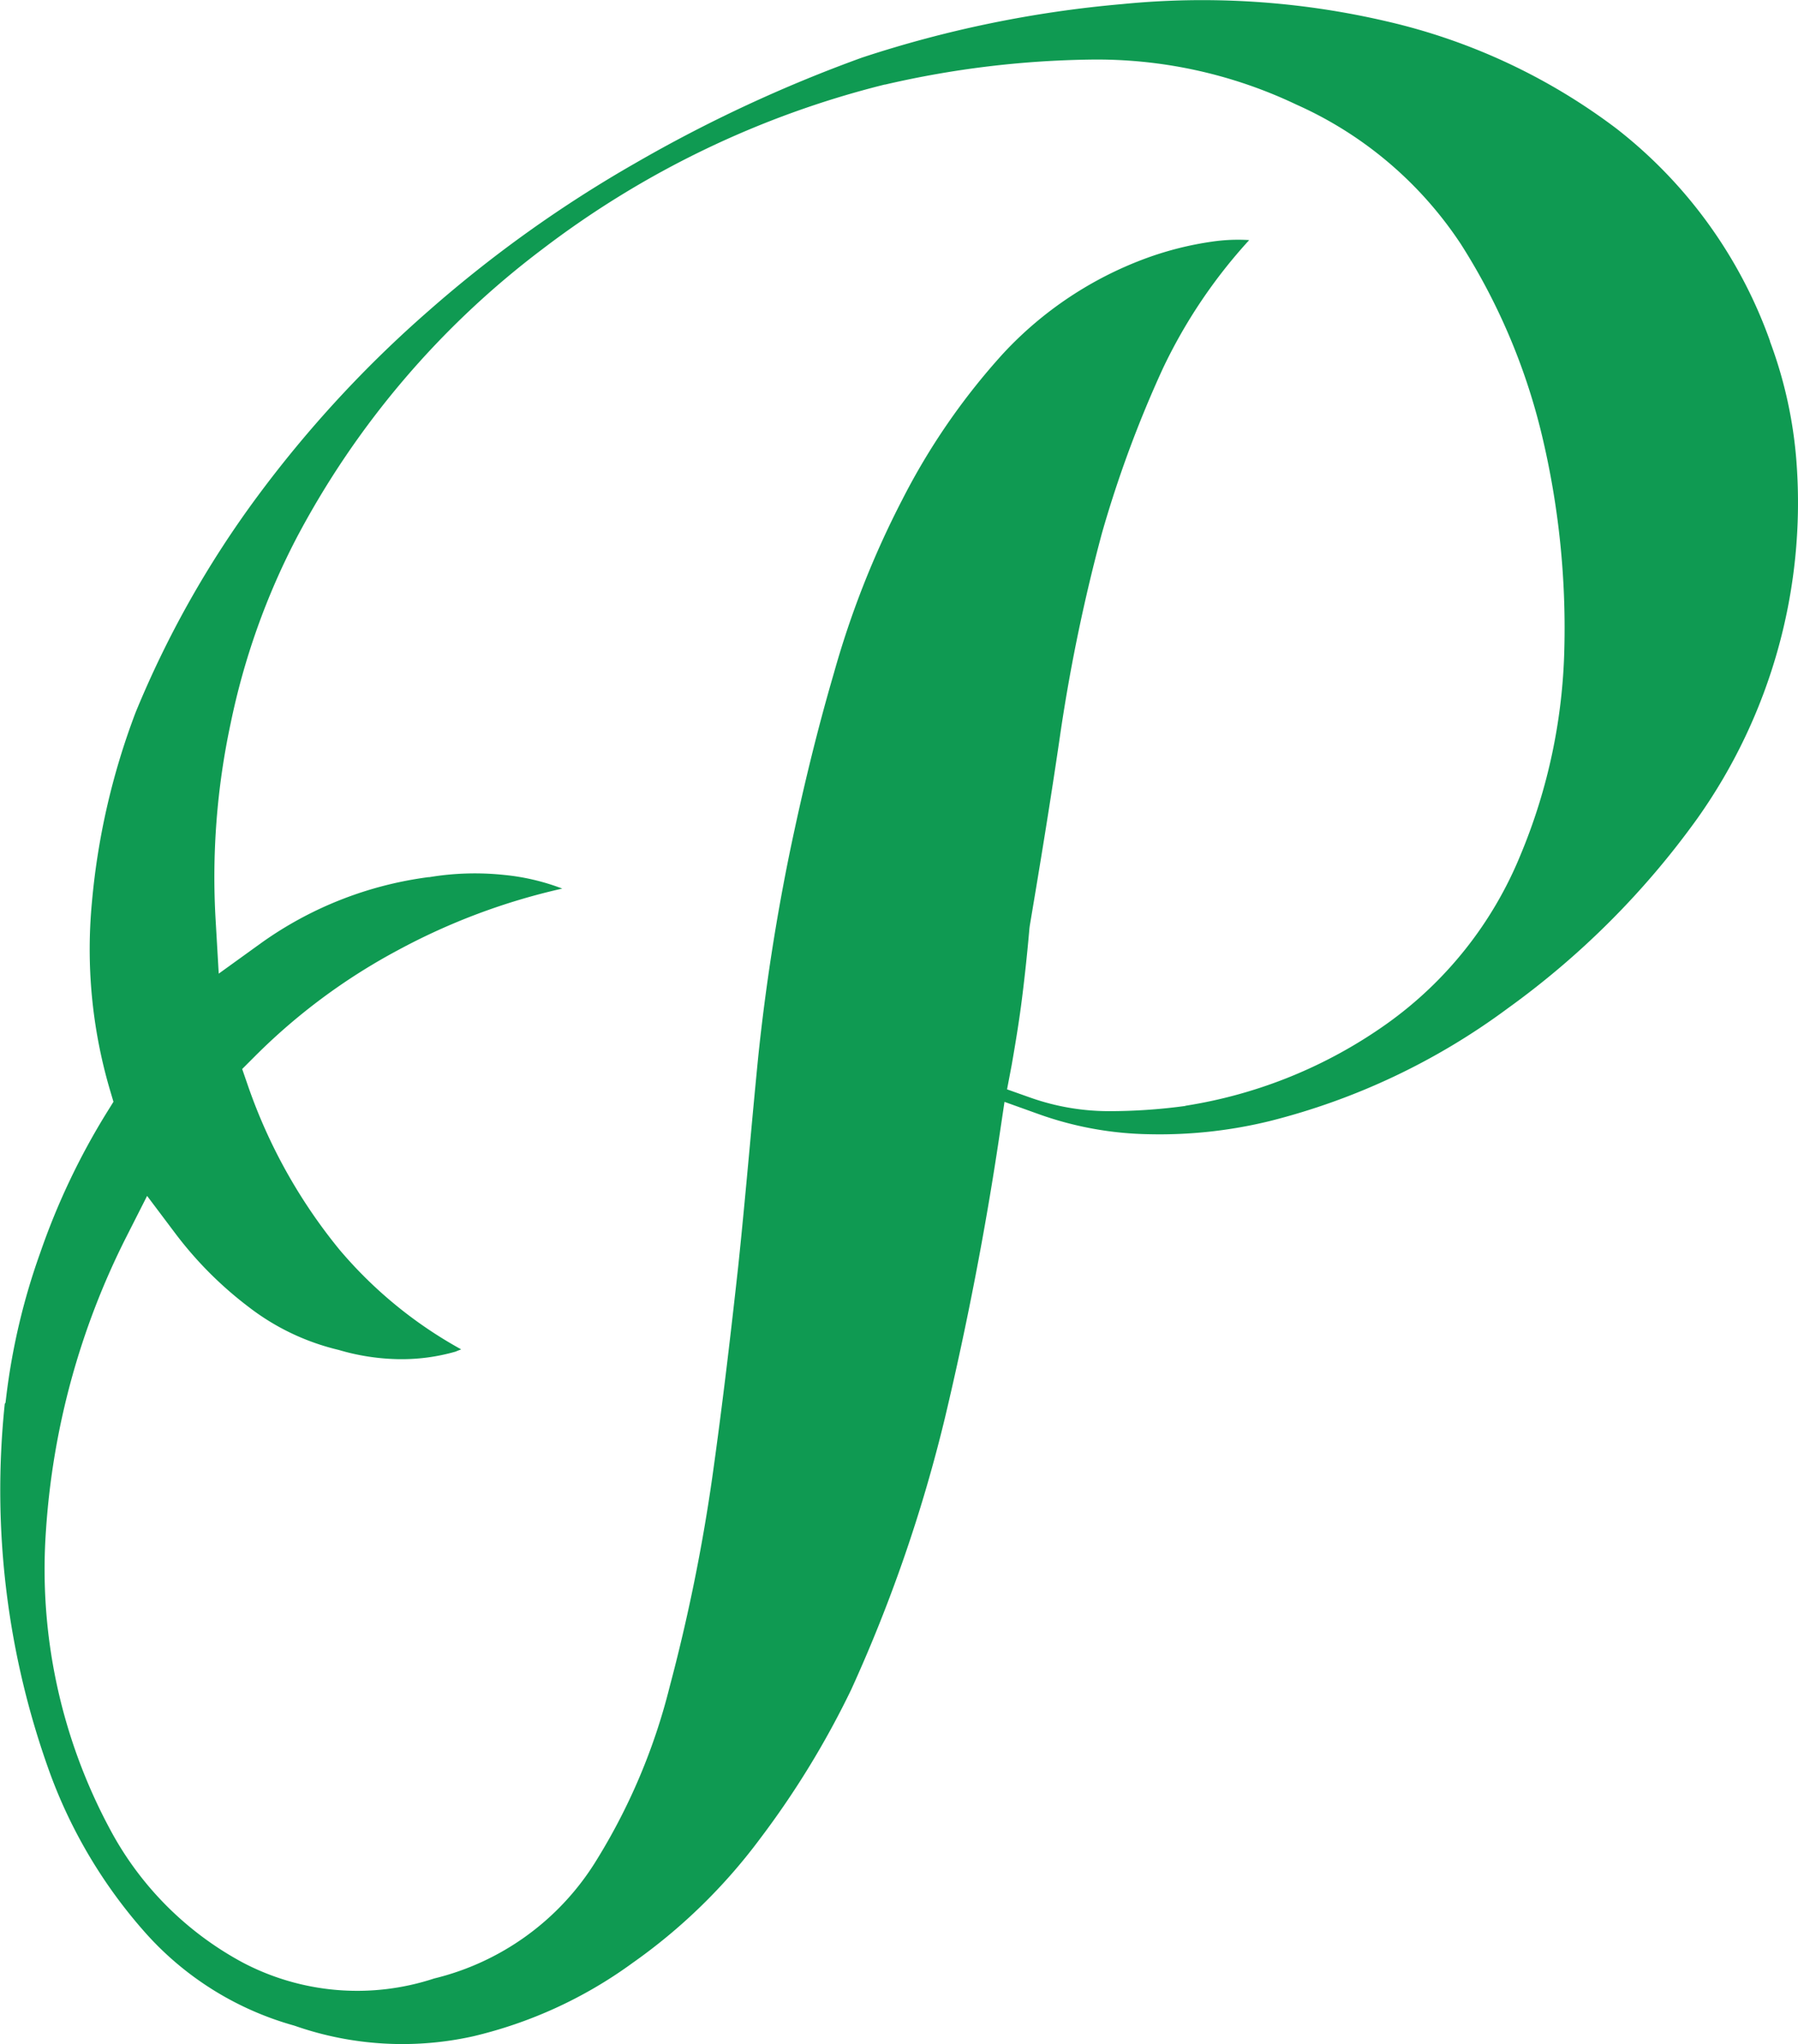     <svg xmlns="http://www.w3.org/2000/svg" xmlns:xlink="http://www.w3.org/1999/xlink" id="icon-odporuca" viewBox="0 0 437.21 497.05">
        <path fill="#0F9A52" d="M366.67,245.16A201.82,201.82,0,0,0,412.75,199a132.73,132.73,0,0,0,24.11-86.4A106.39,106.39,0,0,0,430.39,83l0-.1A113.87,113.87,0,0,0,393,31.22a147.34,147.34,0,0,0-55.69-26A197.3,197.3,0,0,0,272.83,1a279.16,279.16,0,0,0-63.2,13,344.43,344.43,0,0,0-55.07,25.63,305.5,305.5,0,0,0-50.39,36,284.94,284.94,0,0,0-41.6,45.11A244.08,244.08,0,0,0,33,173.17a172.77,172.77,0,0,0-10.64,46.15,121.18,121.18,0,0,0,4.34,45.59l.89,3-1.66,2.67a170.38,170.38,0,0,0-16.13,34,160.24,160.24,0,0,0-8.26,34.85l-.2,1.65-.18.27a201.82,201.82,0,0,0,11.11,90.14A121.19,121.19,0,0,0,35.37,470a75.66,75.66,0,0,0,36.08,22.52l.37.12A79.29,79.29,0,0,0,115,495.16a107.7,107.7,0,0,0,38.53-17.64l.09-.07a136.61,136.61,0,0,0,31.2-30.35A214.51,214.51,0,0,0,207,410.81a366.44,366.44,0,0,0,22.83-66.26C235.18,322,239.62,299,243,276.35l1.26-8.42,8,2.87a83.43,83.43,0,0,0,27.31,5,112.47,112.47,0,0,0,29.15-3.19A164.42,164.42,0,0,0,366.67,245.16Zm-78.49,23.77a136.65,136.65,0,0,1-18.54,1.26,57.39,57.39,0,0,1-19.12-3.3l-5.64-2L246,259c1-5.72,1.9-11.24,2.54-16.42.69-5.5,1.29-11.16,1.78-16.83l.07-.56c2.36-14,5.11-30.64,7.57-47.64a428.66,428.66,0,0,1,10-47.93,281.31,281.31,0,0,1,14.8-40,126.49,126.49,0,0,1,21-31.24,43.56,43.56,0,0,0-9.12.39,79.13,79.13,0,0,0-15.88,4A89.6,89.6,0,0,0,243.9,86a162.5,162.5,0,0,0-24.51,35.52,221.5,221.5,0,0,0-16.61,42.14c-3.93,13.46-7.32,27.21-10.69,43.34-3.4,16.61-5.92,32.87-7.69,49.7-.73,7.33-1.42,14.82-2.08,22.06-.88,9.55-1.79,19.43-2.82,29.24-1.56,14.16-3.69,32.76-6.33,51.45a440,440,0,0,1-10.35,50.77,148,148,0,0,1-18.25,42.87,64,64,0,0,1-39,28,59.79,59.79,0,0,1-46.49-3.85,78.85,78.85,0,0,1-32.3-32.38,133.52,133.52,0,0,1-15.61-72.61,185.1,185.1,0,0,1,19.53-71.45l5.07-10,6.77,9a91.62,91.62,0,0,0,17.92,18,57.48,57.48,0,0,0,21.61,10.38l.32.08a54.5,54.5,0,0,0,14.19,2.23,47.37,47.37,0,0,0,14.16-1.82l1.4-.56A105.09,105.09,0,0,1,82.49,303.8l-.08-.1a130,130,0,0,1-22.09-39.62l-1.43-4.14,3.1-3.1A147.12,147.12,0,0,1,96.85,231a156,156,0,0,1,39.87-14.93,53.93,53.93,0,0,0-14.12-3.32,67.56,67.56,0,0,0-18.21.54l-.23,0a90,90,0,0,0-40.63,16l-10.34,7.46-.74-12.74a178.56,178.56,0,0,1,3.65-48.18,173.11,173.11,0,0,1,16-45,211.79,211.79,0,0,1,59.81-70.26,227.72,227.72,0,0,1,83.19-40l.12,0a233.75,233.75,0,0,1,49.9-6.08,112.75,112.75,0,0,1,50.11,10.94,93.46,93.46,0,0,1,39.91,33.79l.08.12a152.22,152.22,0,0,1,20,47.68,202,202,0,0,1,5.18,50.44A138.09,138.09,0,0,1,369.69,208a94,94,0,0,1-32.37,40.87,115.36,115.36,0,0,1-49,20Z"/>
    </svg>